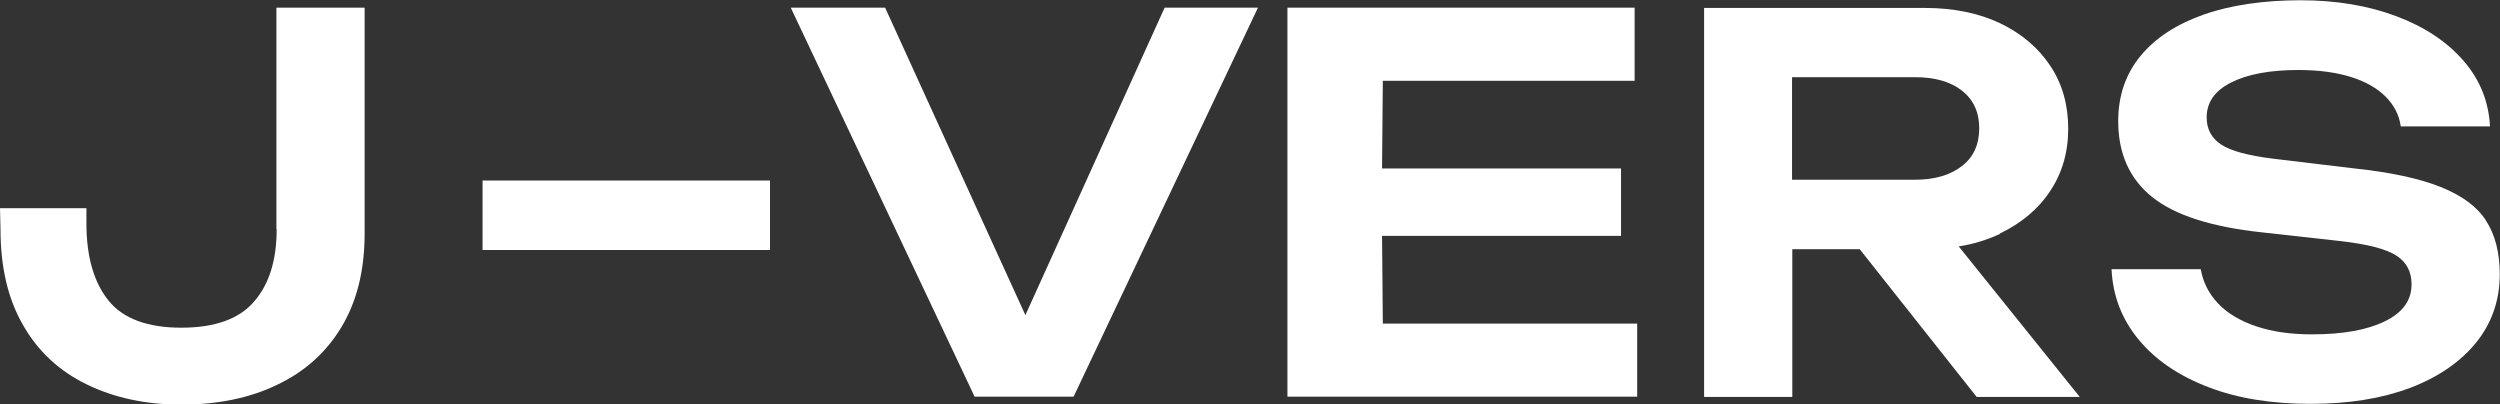 <?xml version="1.0" encoding="UTF-8"?>
<svg id="_Шар_2" data-name="Шар 2" xmlns="http://www.w3.org/2000/svg" viewBox="0 0 97.5 15.77">
  <rect x="0" y="0" width="97.5" height="15.77" fill="#333333" stroke="none"/>
  <defs>
    <style>
      .cls-1 {
        fill: #fff;
        stroke-width: 0px;
      }
    </style>
  </defs>
  <g id="Layer_1" data-name="Layer 1">
    <g>
      <path class="cls-1" d="m10.79,8.94c0,1.2-.29,2.14-.88,2.82-.58.68-1.53,1.02-2.84,1.02s-2.27-.35-2.84-1.06c-.57-.71-.86-1.71-.86-3.02v-.58H0l.02.83c0,1.47.29,2.71.88,3.73.58,1.02,1.41,1.79,2.48,2.31,1.06.52,2.3.79,3.69.79s2.66-.25,3.73-.77c1.08-.51,1.92-1.26,2.52-2.26s.9-2.21.9-3.64V.3h-3.44v8.63Z"/>
      <polygon class="cls-1" points="39.99 12.29 34.52 .3 30.84 .3 38.01 15.47 41.87 15.47 49.06 .3 45.42 .3 39.99 12.29"/>
      <polygon class="cls-1" points="53.9 9.2 63.22 9.2 63.22 6.57 53.9 6.57 53.93 3.15 63.75 3.15 63.75 .3 50.21 .3 50.21 7.89 50.21 15.47 63.85 15.47 63.85 12.62 53.93 12.62 53.9 9.2"/>
      <path class="cls-1" d="m77.99,9.11c.83-.4,1.49-.94,1.96-1.65.47-.7.71-1.51.71-2.44s-.23-1.76-.71-2.47c-.47-.7-1.12-1.25-1.96-1.65-.83-.39-1.8-.59-2.91-.59h-8.62v15.17h3.44v-5.76h2.63l4.56,5.76h4.02l-4.72-5.87c.58-.09,1.12-.26,1.61-.49Zm-8.1-6.1h4.79c.77,0,1.38.17,1.83.52.45.35.68.84.68,1.47s-.22,1.13-.68,1.48c-.45.35-1.06.53-1.83.53h-4.79V3.01Z"/>
      <path class="cls-1" d="m96.96,8.61c-.35-.55-.95-.99-1.78-1.32s-1.94-.57-3.35-.72l-3.17-.38c-.97-.12-1.65-.3-2.03-.55s-.57-.6-.57-1.06c0-.59.32-1.05.97-1.37.64-.32,1.51-.48,2.61-.48.78,0,1.46.09,2.04.27.58.18,1.03.44,1.36.77.33.33.53.72.59,1.16h3.48c-.05-.98-.4-1.84-1.05-2.58-.64-.73-1.51-1.31-2.61-1.72-1.09-.41-2.34-.62-3.73-.62s-2.69.18-3.75.55-1.89.9-2.48,1.61c-.58.7-.88,1.55-.88,2.55,0,1.27.44,2.25,1.32,2.96.88.71,2.31,1.17,4.27,1.38l3.05.34c1.08.12,1.81.31,2.21.57.4.26.59.63.59,1.12,0,.62-.34,1.1-1.04,1.44-.69.34-1.64.51-2.84.51-.82,0-1.54-.1-2.17-.31-.62-.21-1.12-.5-1.49-.89s-.59-.83-.68-1.34h-3.48c.05,1.05.41,1.97,1.07,2.76.66.79,1.56,1.4,2.71,1.84,1.14.44,2.47.65,3.98.65s2.78-.21,3.88-.62c1.1-.42,1.96-1.01,2.58-1.77.61-.76.92-1.65.92-2.66,0-.85-.18-1.55-.54-2.1Z"/>
      <rect class="cls-1" x="18.82" y="7.04" width="11.21" height="2.71"/>
    </g>
  </g>
</svg>